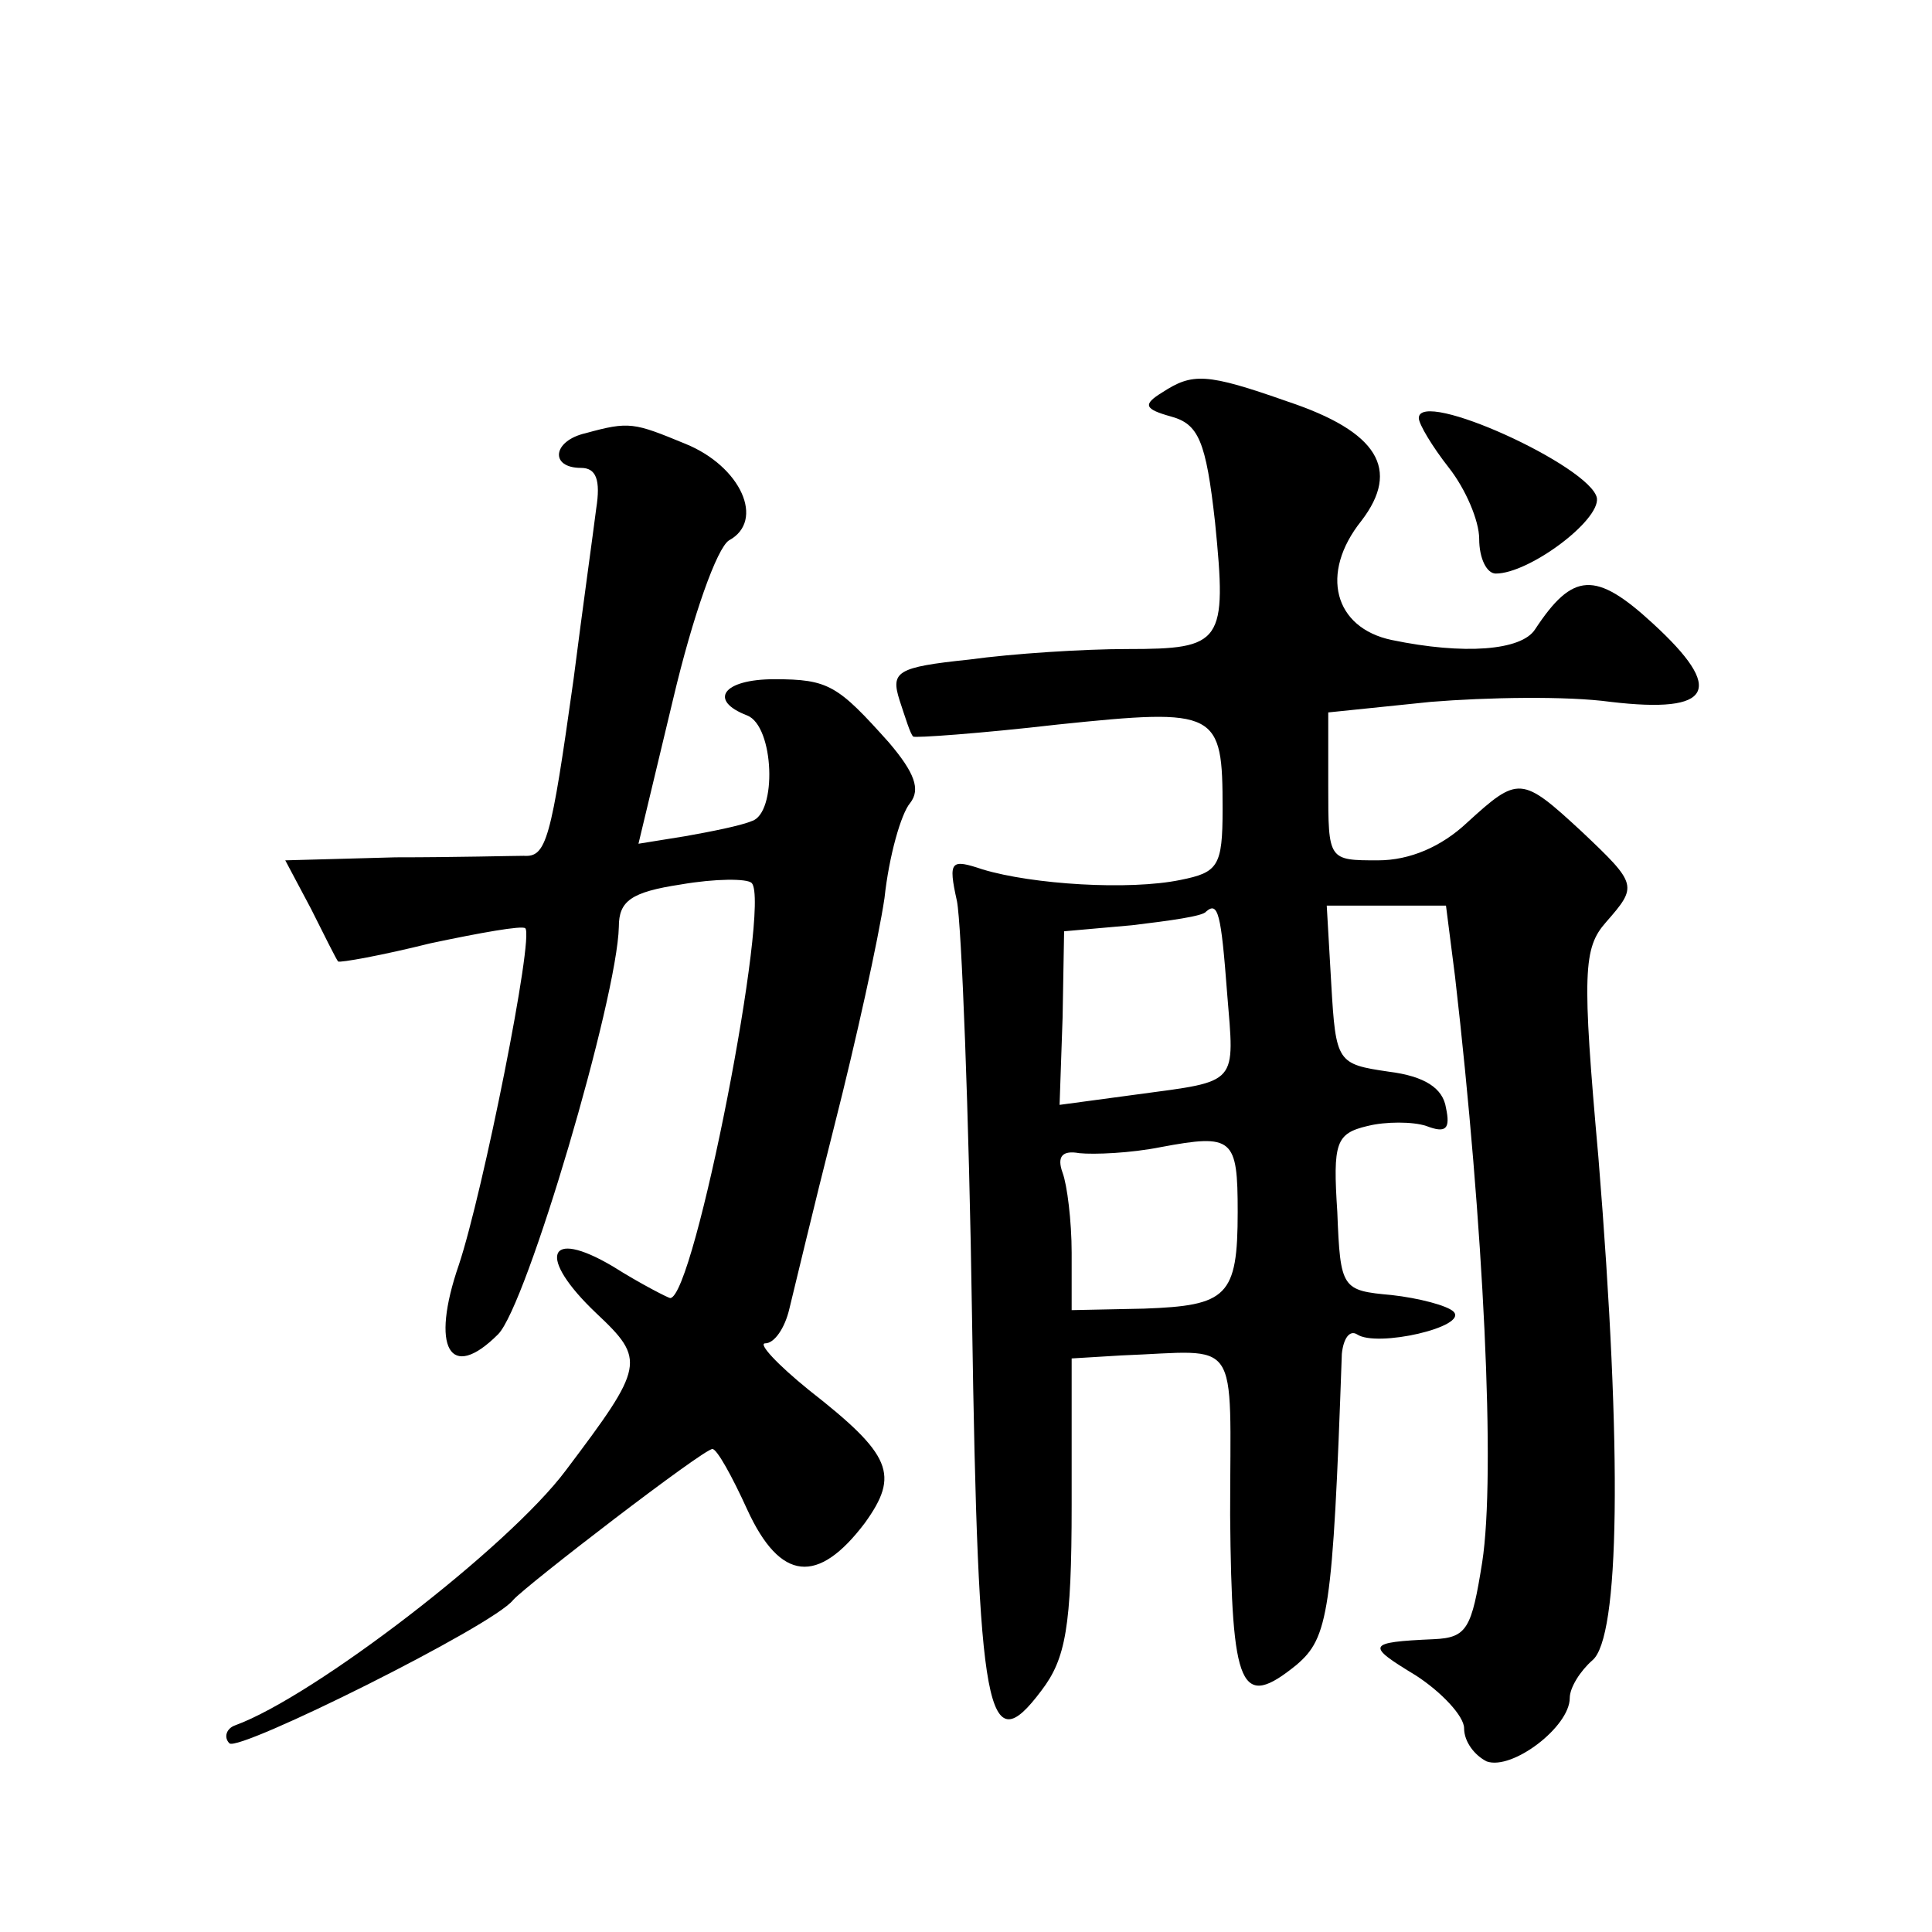 <?xml version="1.0" standalone="no"?>
<!DOCTYPE svg PUBLIC "-//W3C//DTD SVG 20010904//EN"
 "http://www.w3.org/TR/2001/REC-SVG-20010904/DTD/svg10.dtd">
<svg version="1.0" xmlns="http://www.w3.org/2000/svg"
 width="128pt" height="128pt" viewBox="0 0 128 128"
 preserveAspectRatio="xMidYMid meet">
<g transform="translate(0,128) scale(0.1,-0.1)"
fill="#0" stroke="none">
<path d="M770 1020 c-13 -8 -12 -11 6 -16 18 -5 23 -16 29 -70 8 -80 5 -84 -58
-84 -29 0 -76 -3 -105 -7 -48 -5 -52 -8 -46 -27 4 -12 7 -22 9 -24 1 -1 44 2 96
8 106 11 109 9 109 -56 0 -38 -3 -42 -28 -47 -34 -7 -98 -3 -131 7 -21 7 -23 6
-17 -21 3 -15 8 -140 10 -276 4 -266 10 -295 46 -247 16 21 20 42 20 123 l0 97
33 2 c80 3 72 15 72 -106 1 -116 7 -129 44 -99 21 18 24 34 30 206 1 10 5 16 10
13 13 -9 74 5 64 15 -4 4 -23 9 -41 11 -33 3 -34 4 -36 55 -3 46 -1 52 20 57 12
3 30 3 39 0 13 -5 16 -2 13 12 -2 13 -14 21 -38 24 -34 5 -35 6 -38 58 l-3 52 40
0 39 0 6 -47 c19 -165 27 -330 18 -388 -7 -44 -10 -50 -32 -51 -45 -2 -45 -4 -12
-24 17 -11 32 -27 32 -35 0 -9 7 -18 15 -22 17 -6 55 23 55 42 0 7 7 18 15 25 18
15 20 136 4 333 -11 123 -10 139 5 156 21 24 21 25 -16 60 -40 37 -42 37 -76 6
-17 -16 -38 -25 -59 -25 -33 0 -33 0 -33 49 l0 49 68 7 c37 3 90 4 119 0 68 -8
76 8 28 52 -38 35 -53 34 -78 -4 -9 -14 -47 -17 -95 -7 -38 8 -48 44 -20 79 26
34 11 59 -49 79 -54 19 -63 19 -83 6z m43 -398 c5 -61 8 -58 -59 -67 l-52 -7 2
58 1 57 45 4 c25 3 47 6 49 9 8 7 10 -1 14 -54z m7 -145 c0 -56 -7 -62 -62 -64
l-48 -1 0 38 c0 21 -3 45 -6 53 -4 11 0 15 11 13 10 -1 34 0 54 4 48 9 51 6 51
-43z M940 1003 c0 -4 9 -19 20 -33 11 -14 20 -35 20 -47 0 -13 5 -23 11 -23 22
0 69 35 67 50 -4 21 -118 73 -118 53z M388 993 c-22 -5 -24 -23 -3 -23 10 0 13
-8 10 -27 -2 -16 -9 -66 -15 -113 -15 -107 -18 -118 -33 -117 -7 0 -45 -1 -85 -1
l-73 -2 17 -32 c9 -18 17 -34 18 -35 1 -1 29 4 61 12 33 7 61 12 63 10 6 -5 -28
-175 -44 -223 -19 -55 -6 -78 26 -46 19 19 79 223 80 270 0 17 8 23 41 28 23 4
44 4 47 1 13 -13 -38 -275 -54 -275 -1 0 -19 9 -38 21 -44 26 -50 6 -11 -31 33
-31 32 -35 -20 -104 -38 -51 -167 -150 -219 -169 -6 -2 -8 -8 -4 -12 6 -6 175 78
188 95 9 10 126 100 132 100 3 0 13 -18 23 -40 22 -48 47 -50 78 -9 23 32 18 45
-37 88 -21 17 -34 31 -29 31 6 0 13 10 16 23 3 12 16 67 30 122 14 55 29 123 33
150 3 28 11 56 17 63 7 9 3 20 -14 40 -34 38 -40 42 -76 42 -34 0 -44 -14 -18 -24
18 -7 20 -65 3 -70 -7 -3 -27 -7 -44 -10 l-31 -5 23 96 c13 55 29 100 37 105 24
13 8 49 -29 64 -34 14 -37 15 -66 7z"/>
</g>
</svg>
